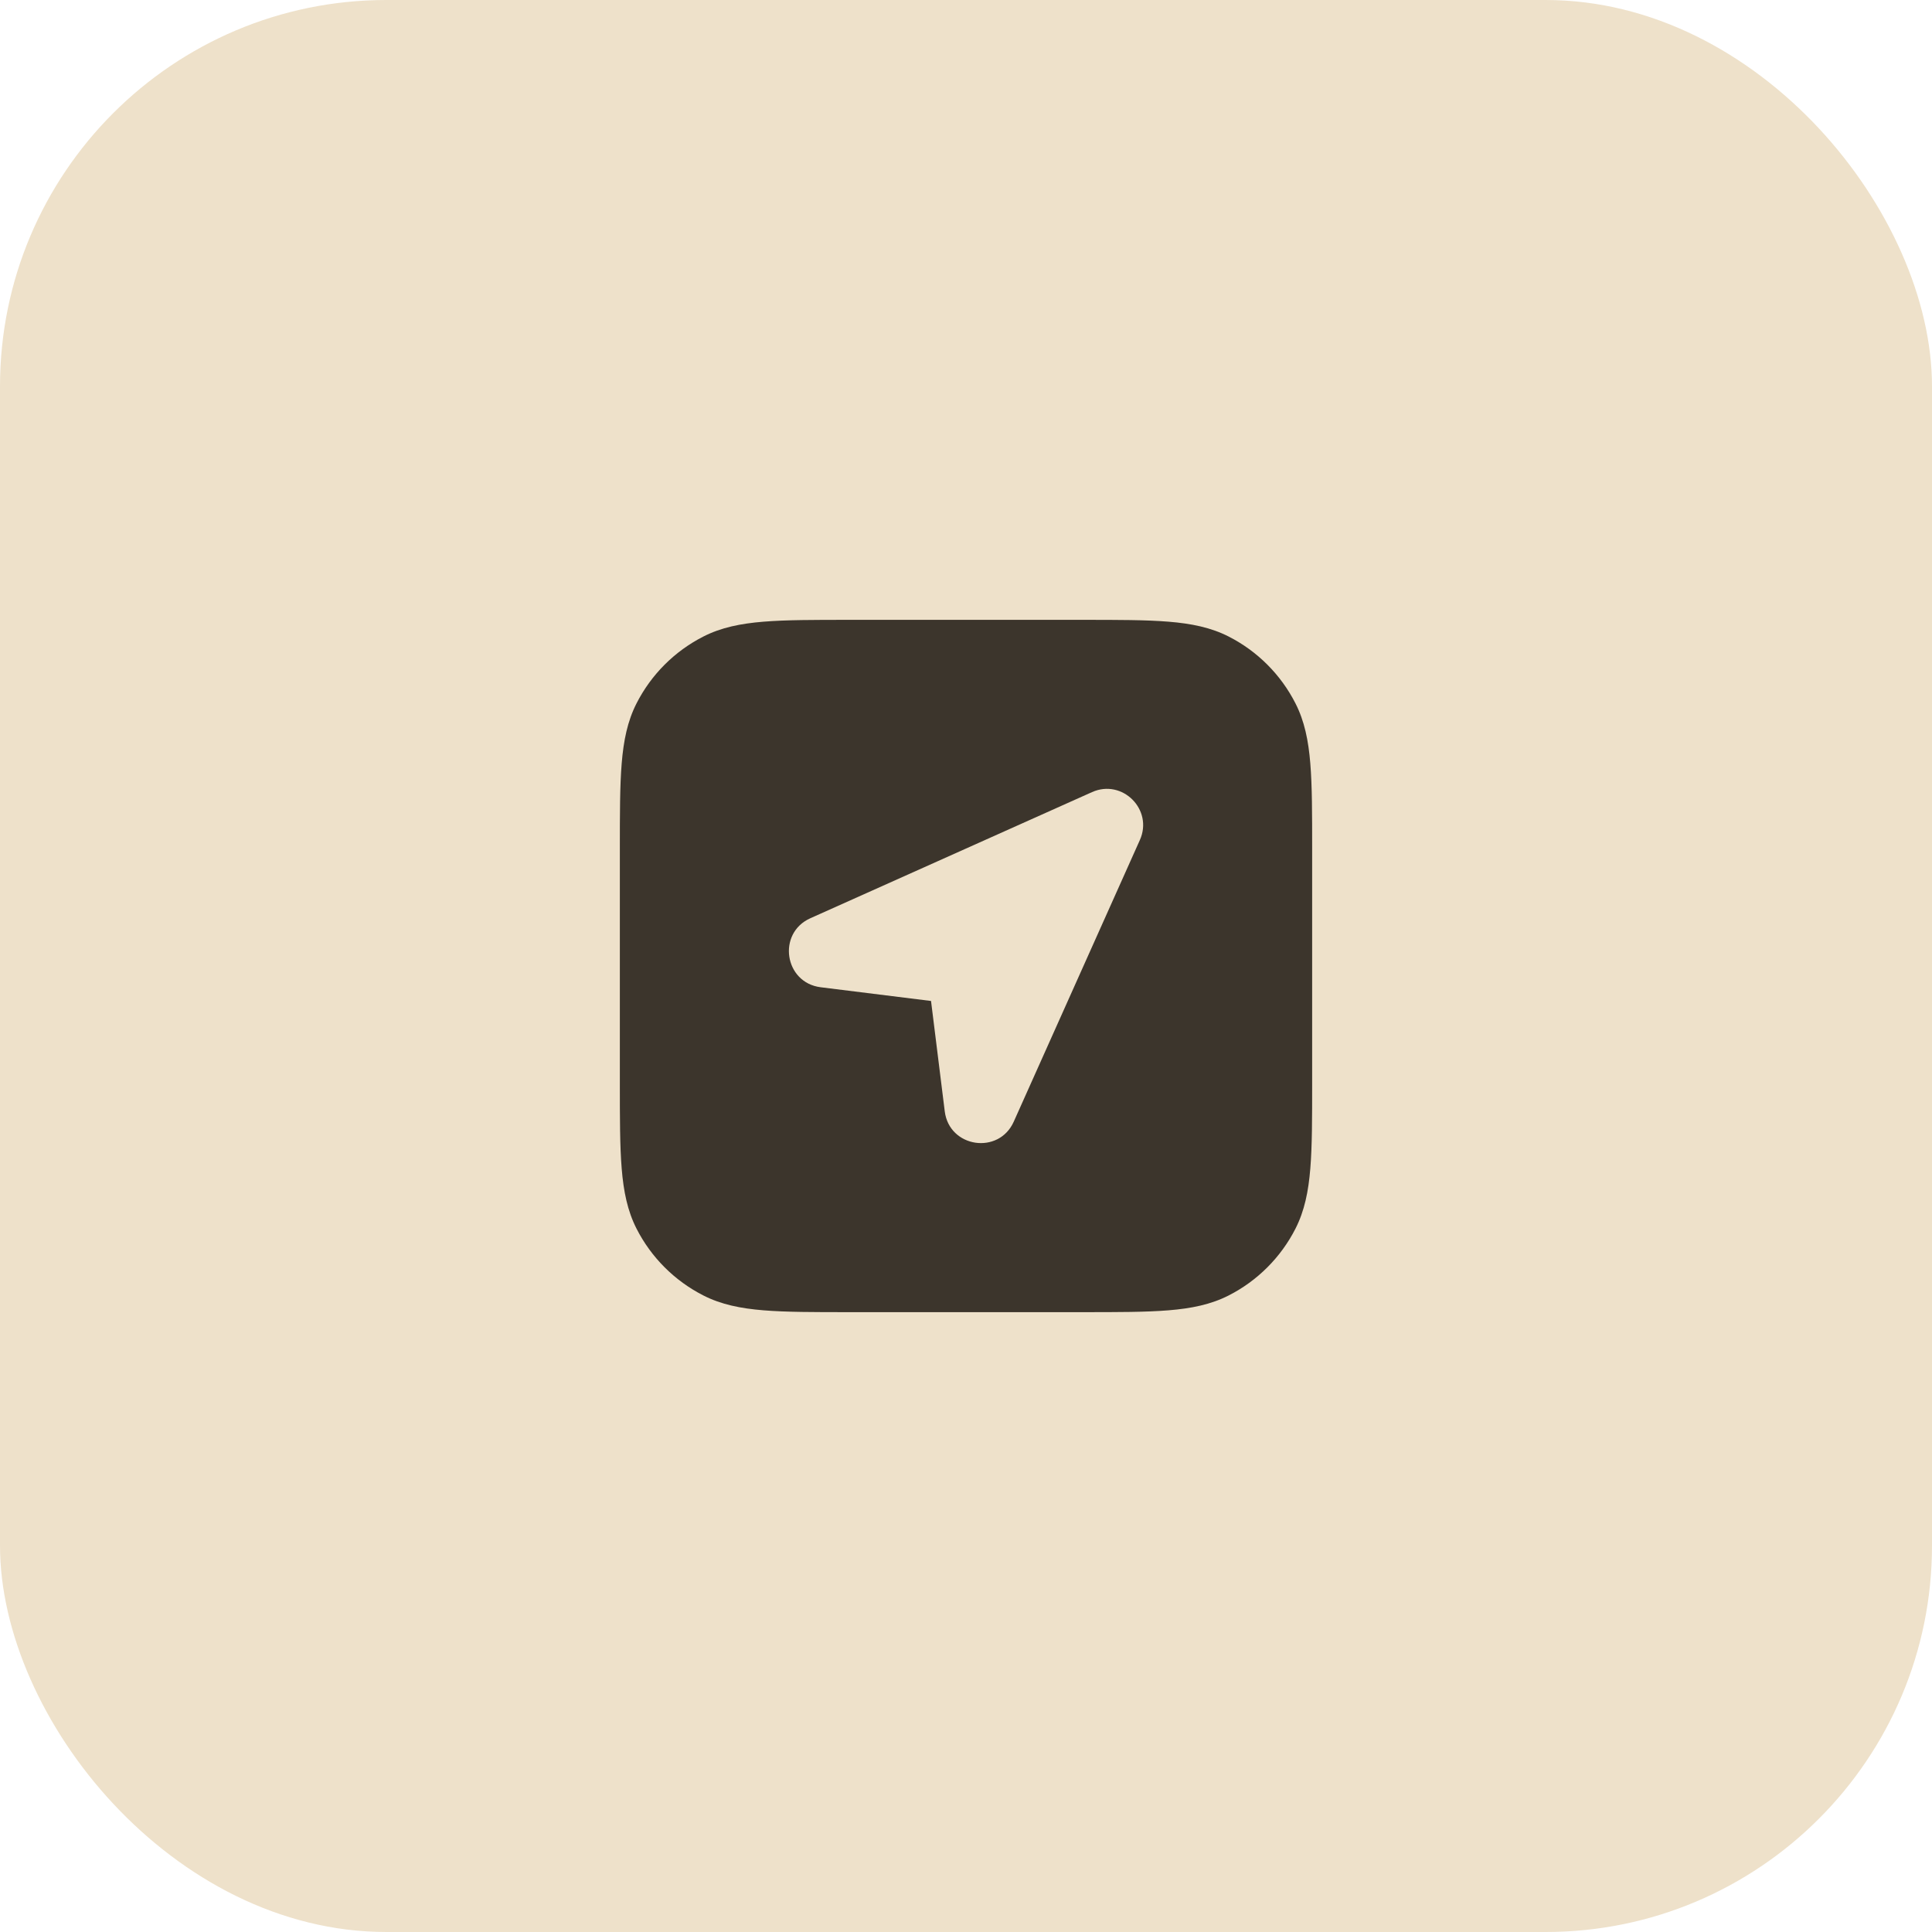 <svg xmlns="http://www.w3.org/2000/svg" width="60" height="60" viewBox="0 0 60 60" fill="none"><rect width="60" height="60" rx="12" fill="#EEE1CA"></rect><path fill-rule="evenodd" clip-rule="evenodd" d="M26.367 19.25H33.633C34.725 19.25 35.591 19.25 36.288 19.307C37.002 19.365 37.605 19.487 38.157 19.768C39.05 20.223 39.777 20.95 40.232 21.844C40.513 22.395 40.635 22.998 40.693 23.712C40.75 24.409 40.75 25.275 40.75 26.367V33.633C40.75 34.725 40.75 35.591 40.693 36.288C40.635 37.002 40.513 37.605 40.232 38.157C39.777 39.05 39.05 39.777 38.157 40.232C37.605 40.513 37.002 40.635 36.288 40.693C35.591 40.75 34.725 40.75 33.633 40.75H26.367C25.275 40.75 24.409 40.75 23.712 40.693C22.998 40.635 22.395 40.513 21.844 40.232C20.95 39.777 20.223 39.05 19.768 38.157C19.487 37.605 19.365 37.002 19.307 36.288C19.25 35.591 19.25 34.725 19.25 33.633V26.367C19.25 25.275 19.25 24.409 19.307 23.712C19.365 22.998 19.487 22.395 19.768 21.844C20.223 20.95 20.95 20.223 21.844 19.768C22.395 19.487 22.998 19.365 23.712 19.307C24.409 19.25 25.275 19.25 26.367 19.25ZM33.913 24.6C34.856 24.178 35.822 25.144 35.4 26.087L31.483 34.834C31.018 35.873 29.48 35.643 29.34 34.513L28.914 31.086L25.487 30.66C24.357 30.519 24.127 28.982 25.166 28.517L33.913 24.6Z" fill="#3C352C"></path></svg>